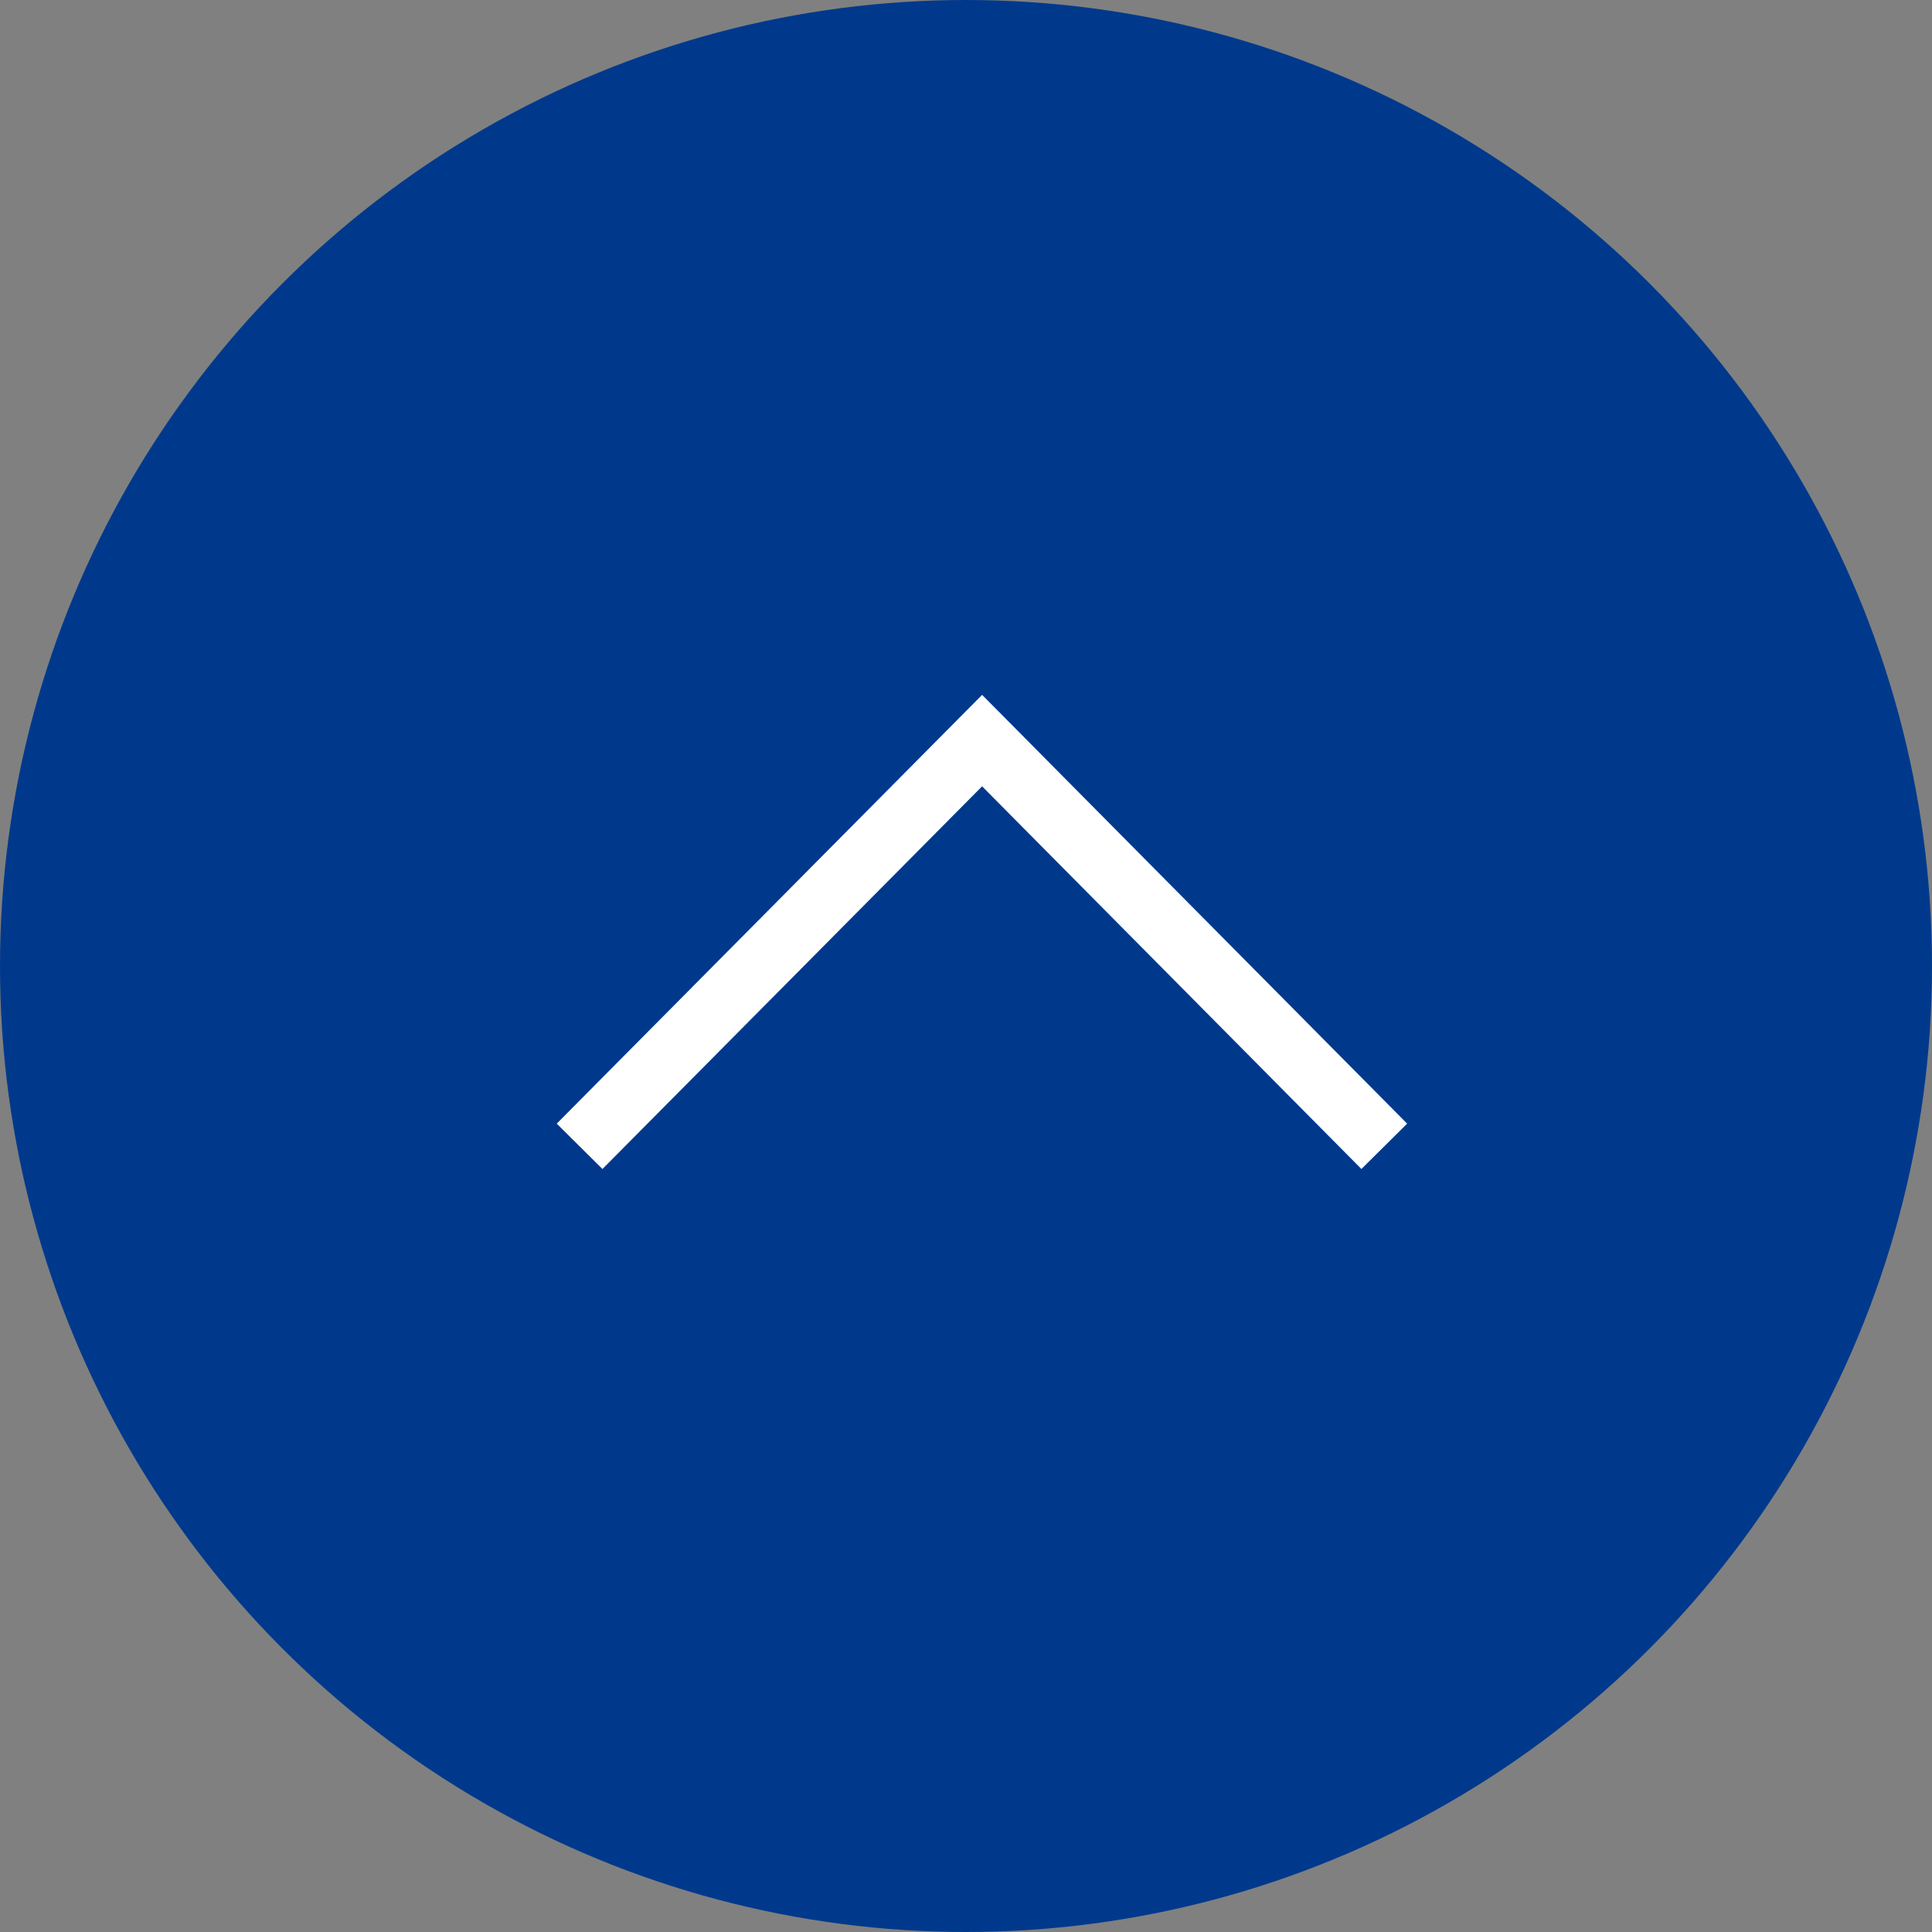 <svg id="pagetop.svg" xmlns="http://www.w3.org/2000/svg" width="60" height="60" viewBox="0 0 60 60">
  <rect x="0" y="0" width="60" height="60" fill="#808080" stroke="none"/>
  <defs>
    <style>
      .cls-1 {
        fill: #00398c;
      }

      .cls-2 {
        fill: none;
        stroke: #fff;
        stroke-width: 2px;
        fill-rule: evenodd;
      }
    </style>
  </defs>
  <circle id="楕円形_2" data-name="楕円形 2" class="cls-1" cx="30" cy="30" r="30"/>
  <path id="長方形_536" data-name="長方形 536" class="cls-2" d="M1848,38972.6l12.5-12.6,12.49,12.6" transform="translate(-1830 -38937)"/>
</svg>
